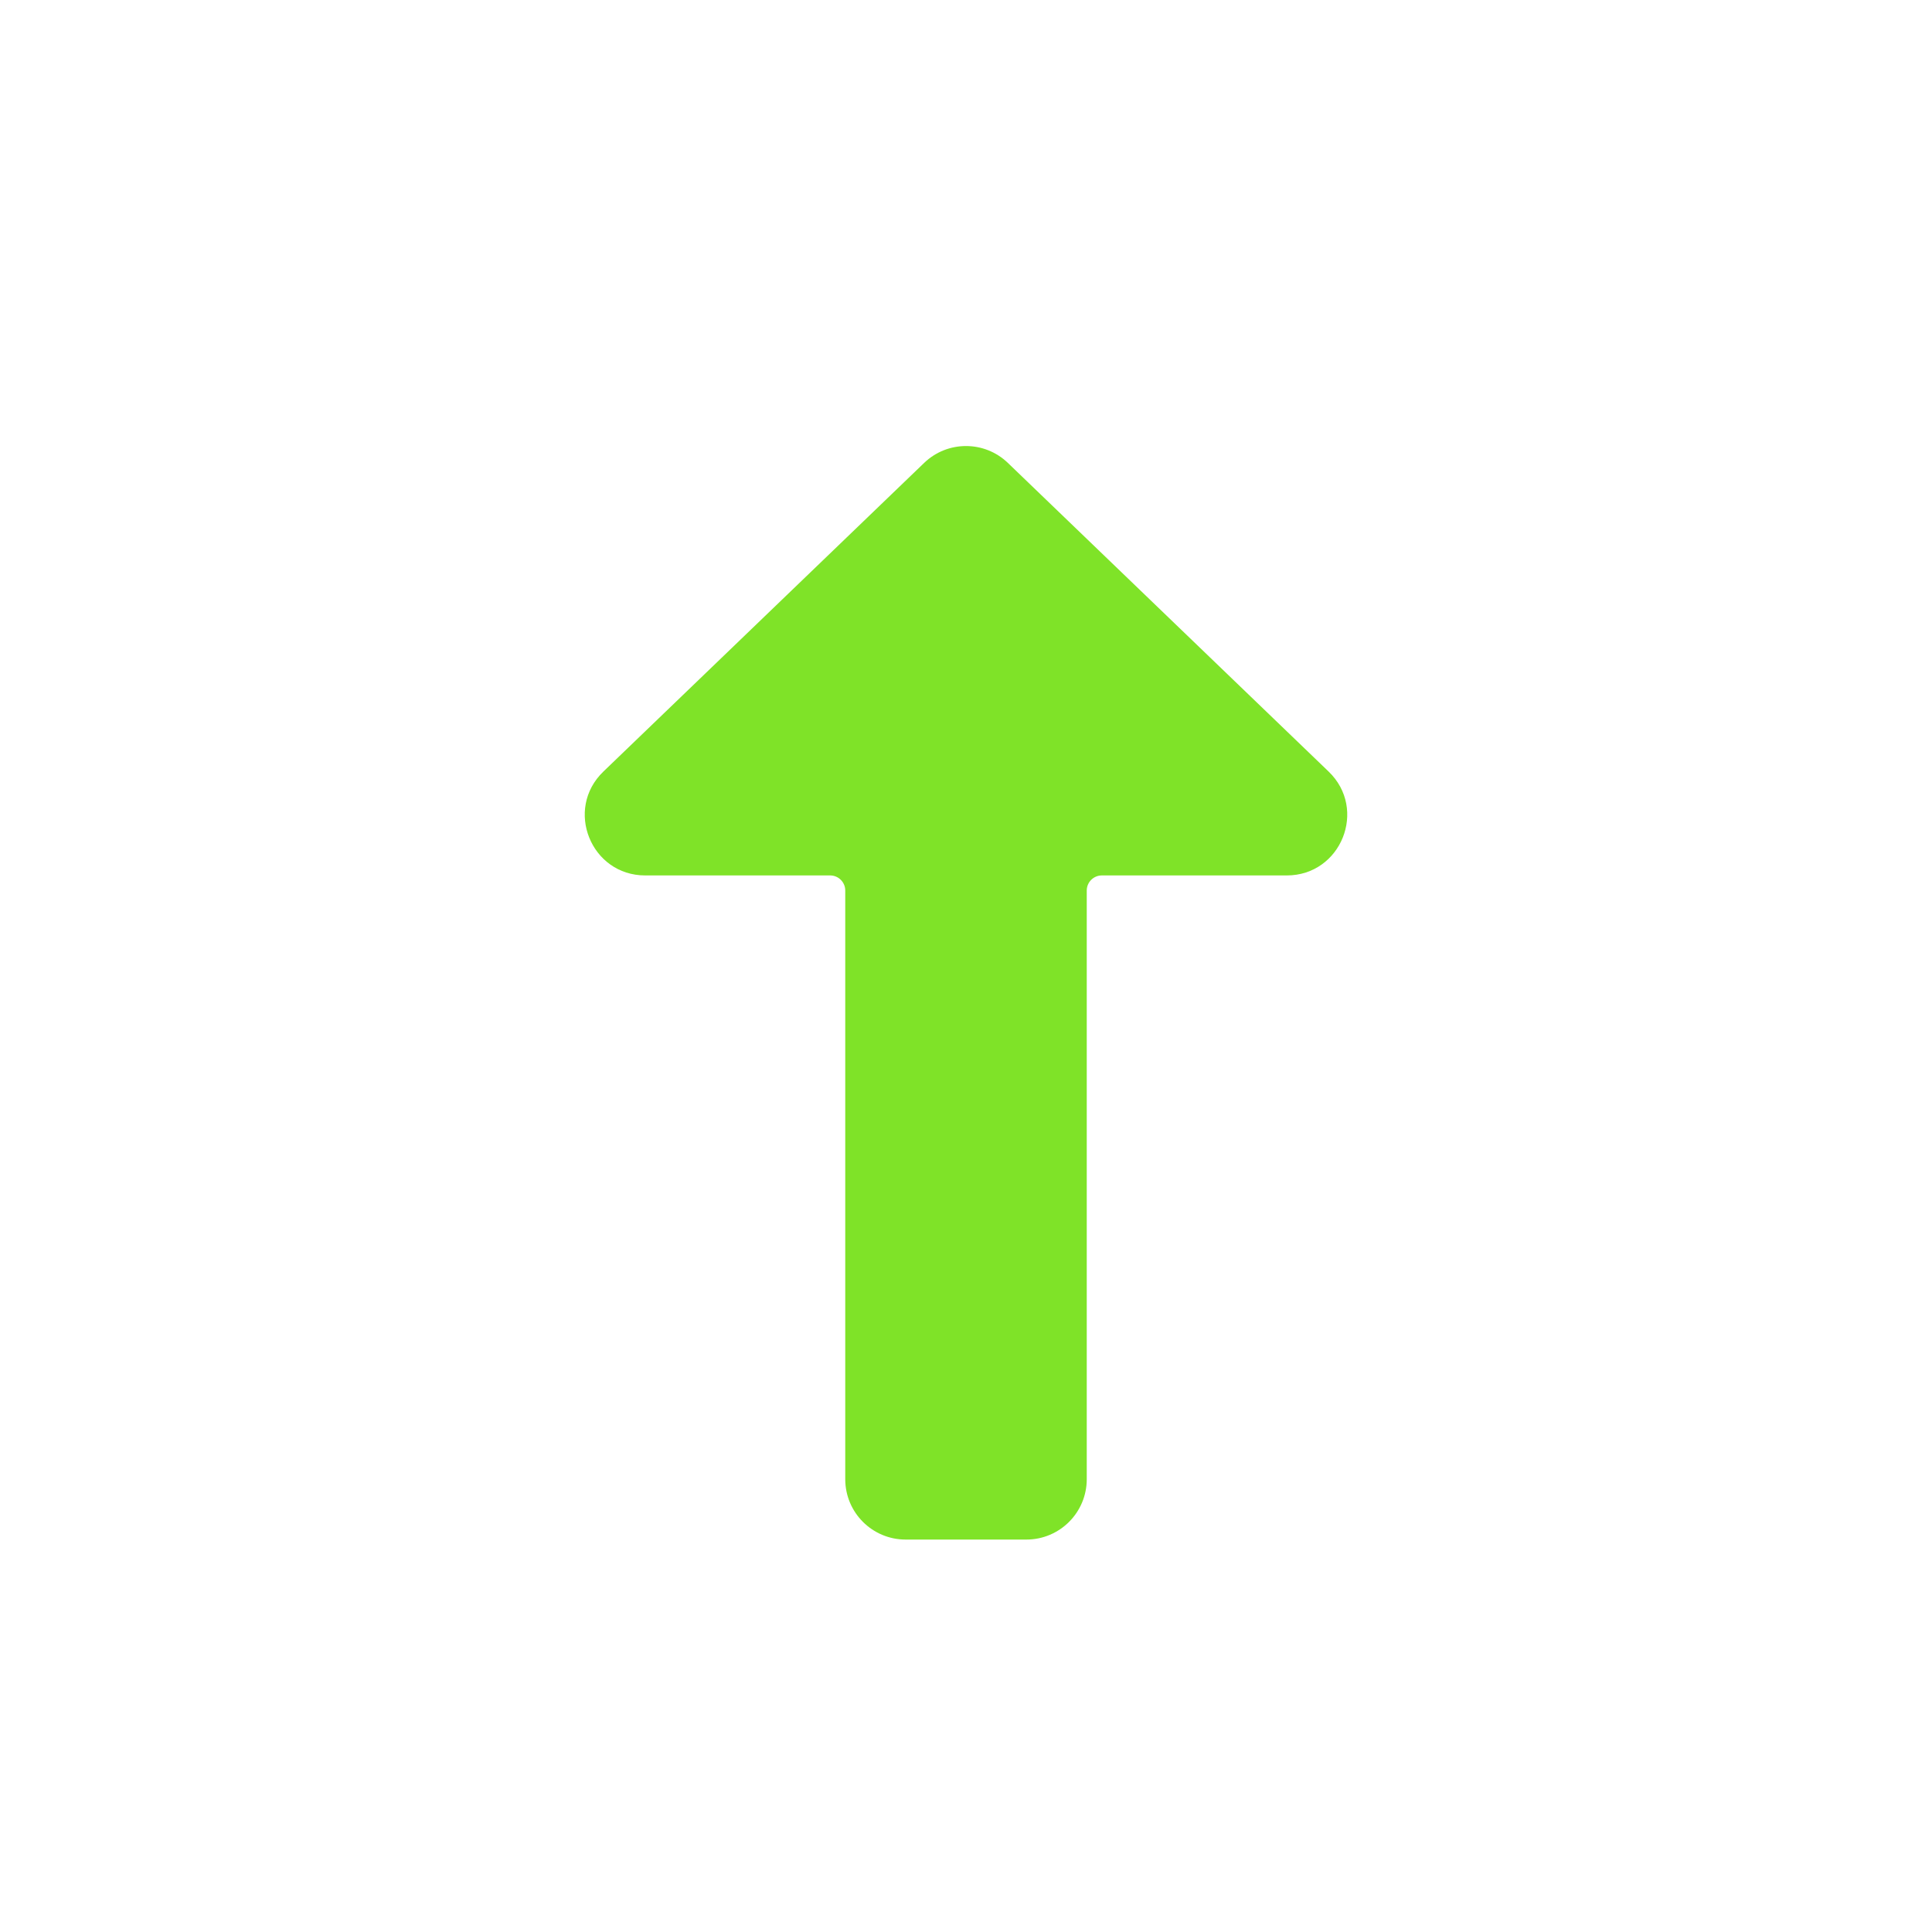 <?xml version="1.0" encoding="UTF-8"?> <svg xmlns="http://www.w3.org/2000/svg" viewBox="0 0 200.00 200.00" data-guides="{&quot;vertical&quot;:[],&quot;horizontal&quot;:[]}"><defs></defs><path fill="#7fe328" stroke="none" fill-opacity="1" stroke-width="1" stroke-opacity="1" id="tSvg14237eb0dc1" title="Path 1" d="M104.334 47.92C101.914 45.592 98.086 45.592 95.667 47.92C84.599 58.571 73.53 69.221 62.462 79.872C58.408 83.772 61.169 90.625 66.796 90.625C73.176 90.625 79.557 90.625 85.938 90.625C86.801 90.625 87.5 91.325 87.5 92.188C87.5 112.5 87.5 132.812 87.5 153.125C87.5 156.577 90.298 159.375 93.75 159.375C97.917 159.375 102.083 159.375 106.25 159.375C109.702 159.375 112.5 156.577 112.5 153.125C112.5 132.812 112.5 112.5 112.5 92.188C112.5 91.325 113.2 90.625 114.062 90.625C120.443 90.625 126.824 90.625 133.205 90.625C138.831 90.625 141.593 83.772 137.539 79.872C126.47 69.221 115.402 58.571 104.334 47.92Z"></path></svg> 